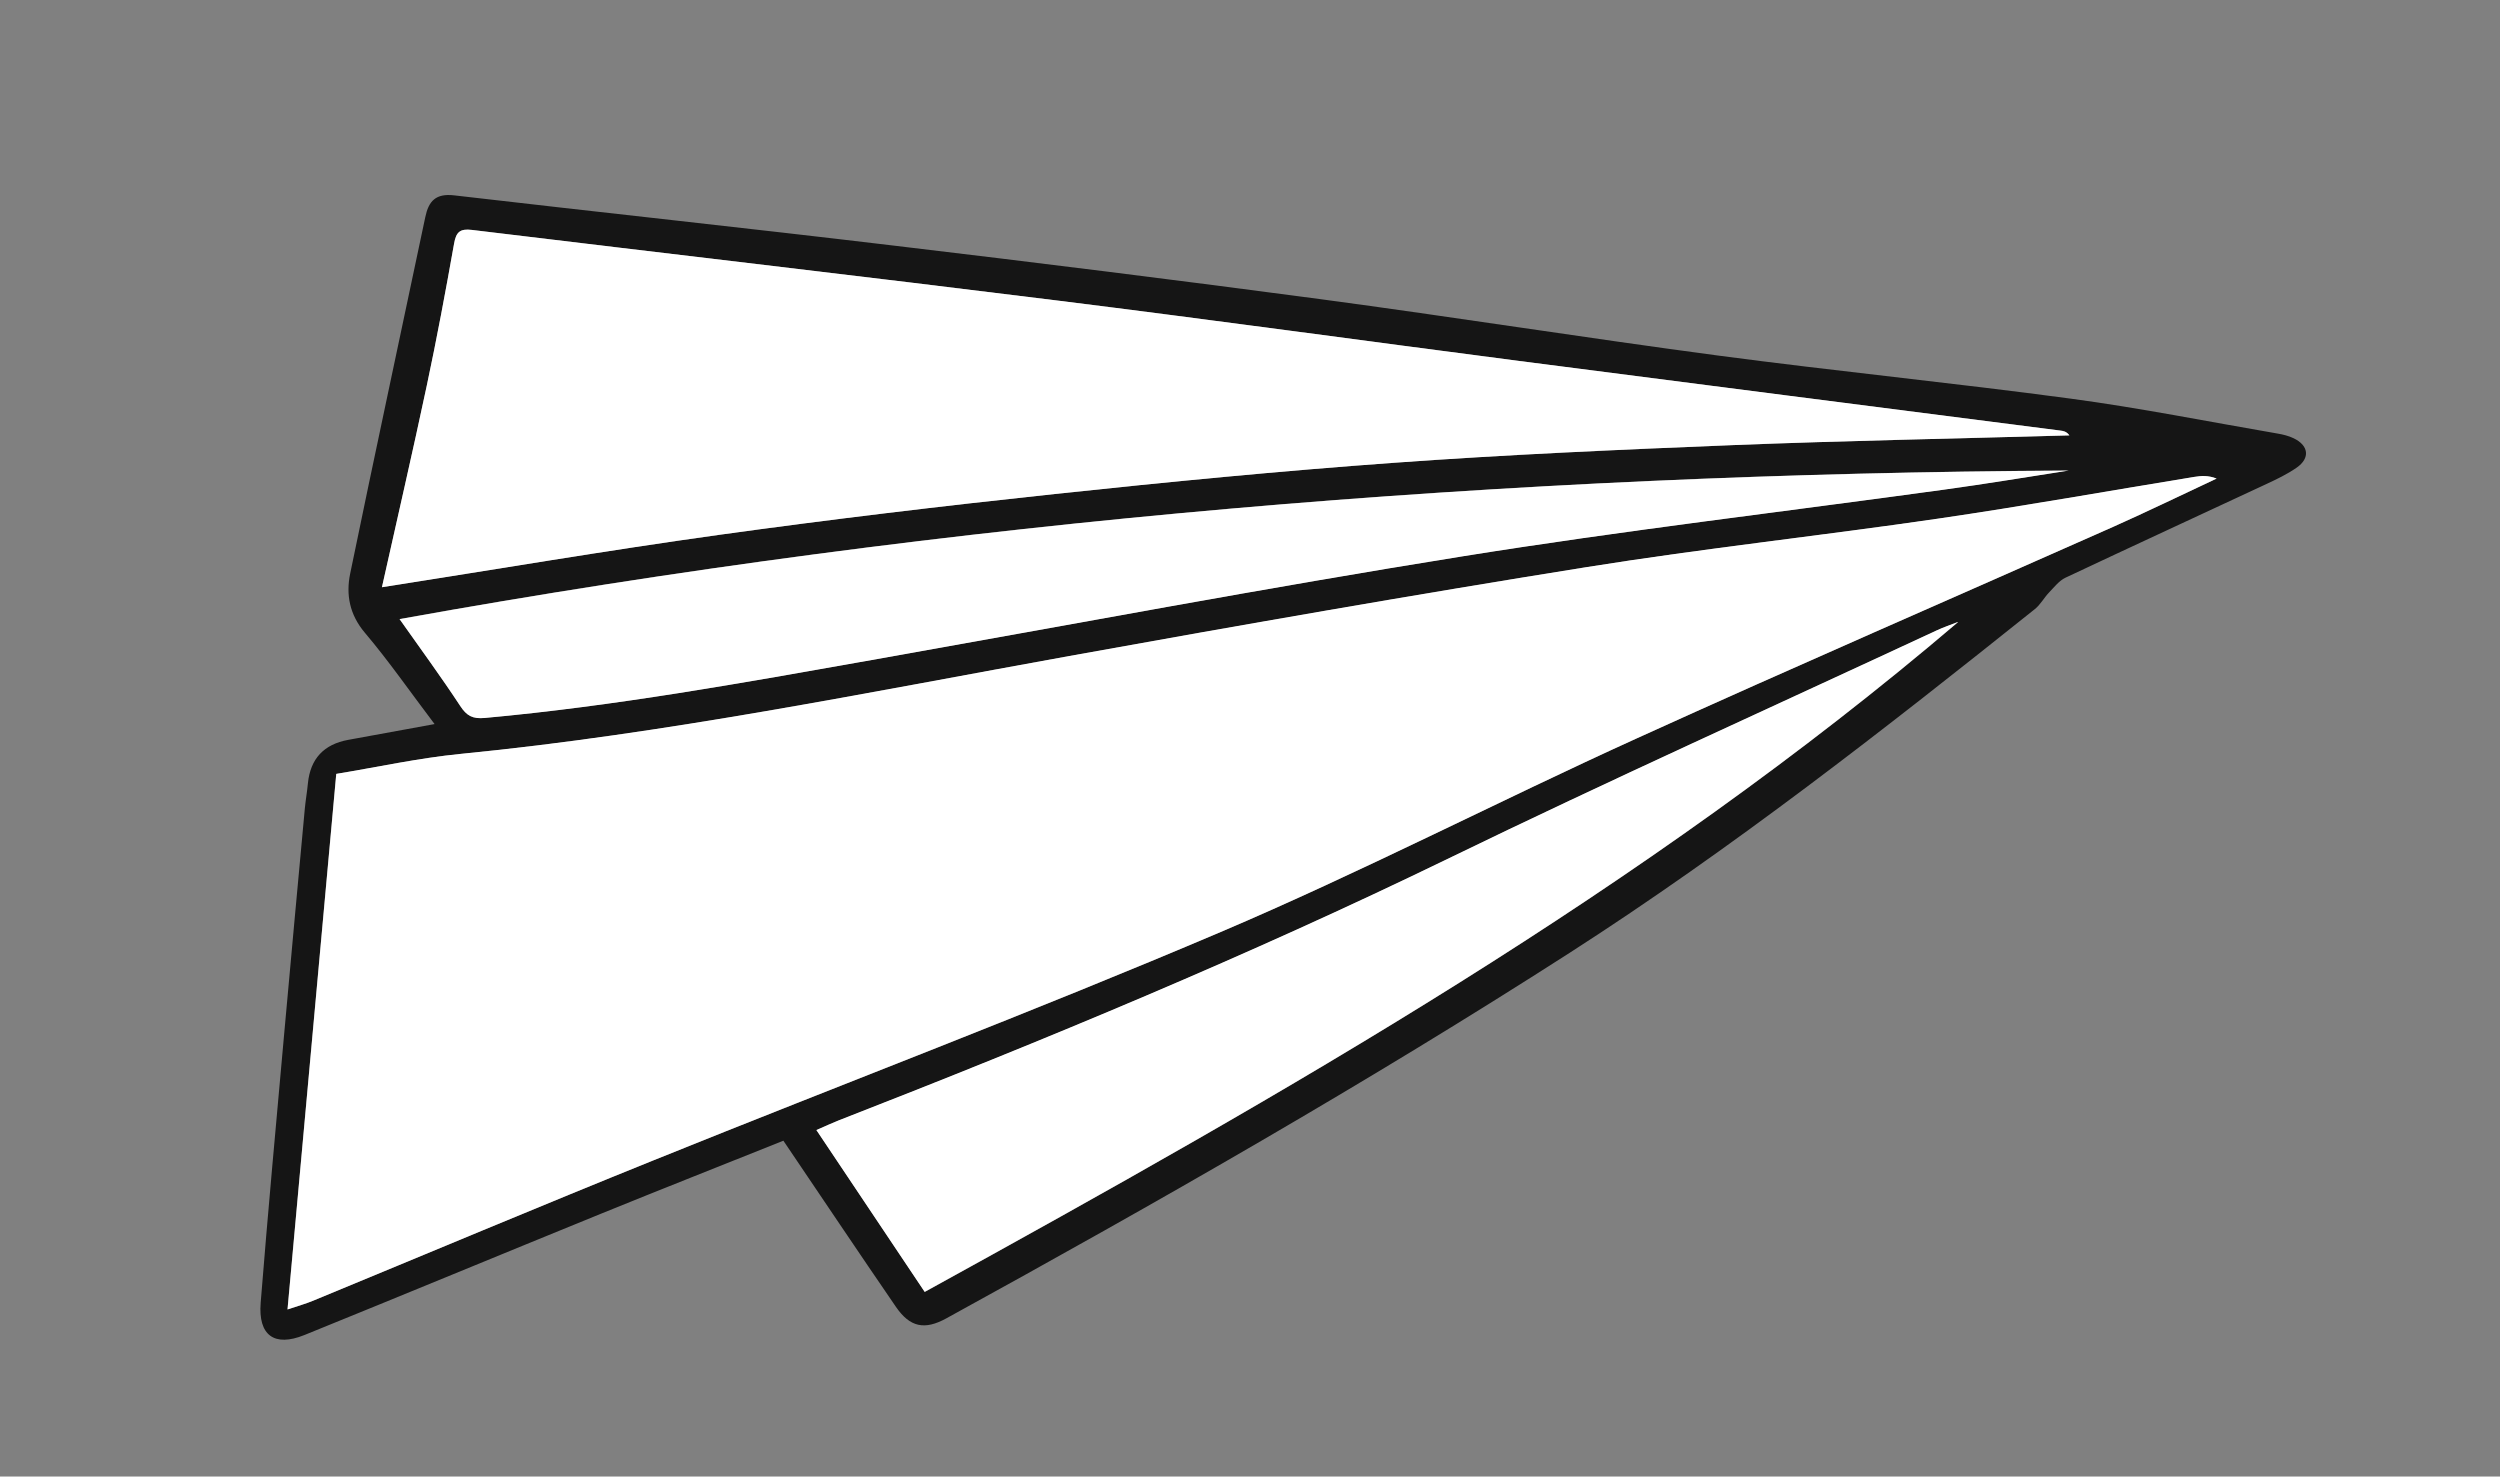 <?xml version="1.0" encoding="UTF-8"?>
<svg id="Layer_1" data-name="Layer 1" xmlns="http://www.w3.org/2000/svg" viewBox="0 0 282.05 166.58">
  <rect x="0" y="0" width="282.05" height="166.58" fill="#808080" stroke="none"/>
  <defs>
    <style>
      .cls-1 {
        fill: #fff;
      }

      .cls-2 {
        fill: #151515;
      }
    </style>
  </defs>
  <path class="cls-2" d="M88.37,128.7c-6.72,2.69-13.68,5.43-20.61,8.25-11.15,4.54-22.27,9.15-33.42,13.67-3.39,1.37-5.23.05-4.93-3.65.81-10.15,1.75-20.3,2.66-30.44.76-8.43,1.54-16.86,2.32-25.3.09-.96.26-1.91.35-2.87q.42-4.14,4.55-4.89c3.09-.56,6.19-1.13,9.74-1.78-2.78-3.67-5.17-7.12-7.87-10.31-1.74-2.06-2.14-4.32-1.65-6.68,2.76-13.41,5.65-26.8,8.47-40.2.38-1.82,1.18-2.7,3.26-2.46,16.47,1.92,32.97,3.68,49.44,5.65,16.13,1.92,32.26,3.92,48.36,6.07,14.94,2,29.83,4.36,44.77,6.35,13.24,1.76,26.53,3.08,39.77,4.86,7.84,1.05,15.61,2.61,23.41,3.95.6.1,1.22.26,1.77.52,1.72.82,1.89,2.25.35,3.32-1.06.74-2.26,1.31-3.44,1.86-7.54,3.52-15.1,7-22.63,10.55-.73.34-1.29,1.08-1.88,1.69-.56.59-.96,1.36-1.59,1.86-17,13.59-34.14,26.99-52.47,38.77-22.89,14.7-46.51,28.16-70.34,41.25-2.44,1.34-4.09,1.01-5.68-1.3-4.2-6.12-8.33-12.29-12.7-18.75ZM37.93,87.31c-1.84,20.19-3.65,40.11-5.5,60.43,1.29-.44,2.07-.65,2.82-.96,12.84-5.3,25.65-10.69,38.53-15.89,21.3-8.6,42.79-16.73,63.92-25.73,15.88-6.76,31.24-14.71,46.95-21.85,17.84-8.11,35.83-15.9,53.74-23.86,3.93-1.75,7.79-3.63,11.68-5.45-.93-.36-1.73-.32-2.51-.19-9.64,1.58-19.25,3.3-28.91,4.71-13.2,1.93-26.48,3.36-39.65,5.47-19.49,3.12-38.94,6.53-58.37,10.03-22.81,4.12-45.53,8.77-68.65,11.04-4.77.47-9.48,1.51-14.06,2.26ZM43.09,66.25c12.8-2.01,25.39-4.15,38.04-5.91,12.61-1.75,25.26-3.26,37.91-4.61,12.73-1.36,25.47-2.6,38.24-3.52,12.7-.92,25.43-1.48,38.15-1.99,12.67-.5,25.36-.74,38.04-1.1-.34-.44-.68-.49-1.01-.54-20.34-2.61-40.69-5.21-61.02-7.85-17.4-2.26-34.79-4.66-52.2-6.83-21.99-2.74-44-5.29-66-7.96-1.33-.16-1.78.22-2.01,1.54-.95,5.35-1.94,10.7-3.08,16.02-1.6,7.53-3.33,15.03-5.06,22.75ZM220.9,70.18c-.81.32-1.64.6-2.43.97-18.4,8.56-36.91,16.9-55.16,25.77-22.43,10.89-45.41,20.44-68.62,29.47-.8.31-1.57.67-2.57,1.11,4.17,6.23,8.17,12.21,12.22,18.26,40.85-22.5,81.09-45.32,116.58-75.57ZM45.08,69.85c2.38,3.38,4.69,6.52,6.83,9.78.74,1.13,1.4,1.49,2.79,1.36,14.69-1.33,29.17-3.96,43.67-6.54,22.22-3.94,44.4-8.13,66.67-11.7,18.06-2.9,36.25-5.02,54.37-7.53,4.67-.64,9.32-1.42,13.98-2.14-63.19.34-125.92,5.51-188.32,16.76Z"/>
  <path class="cls-1" d="M37.93,87.31c4.58-.75,9.29-1.79,14.06-2.26,23.11-2.27,45.84-6.92,68.65-11.04,19.43-3.51,38.88-6.91,58.37-10.03,13.17-2.11,26.45-3.54,39.65-5.47,9.66-1.41,19.27-3.14,28.91-4.71.78-.13,1.58-.18,2.51.19-3.89,1.82-7.76,3.7-11.68,5.45-17.91,7.96-35.9,15.75-53.74,23.86-15.72,7.14-31.08,15.1-46.95,21.85-21.13,8.99-42.63,17.13-63.92,25.73-12.88,5.2-25.69,10.59-38.53,15.89-.75.31-1.53.53-2.82.96,1.85-20.32,3.66-40.23,5.5-60.43Z"/>
  <path class="cls-1" d="M43.09,66.25c1.72-7.72,3.46-15.22,5.06-22.75,1.13-5.32,2.13-10.66,3.08-16.02.23-1.32.68-1.7,2.01-1.54,22,2.67,44.01,5.22,66,7.96,17.42,2.17,34.8,4.57,52.2,6.83,20.34,2.64,40.68,5.23,61.02,7.85.34.04.67.09,1.01.54-12.68.36-25.37.6-38.04,1.1-12.72.51-25.45,1.07-38.15,1.99-12.77.92-25.51,2.16-38.24,3.52-12.66,1.35-25.31,2.86-37.91,4.61-12.65,1.76-25.25,3.91-38.04,5.91Z"/>
  <path class="cls-1" d="M220.9,70.18c-35.48,30.25-75.73,53.08-116.58,75.57-4.05-6.05-8.05-12.03-12.22-18.26,1-.43,1.78-.8,2.57-1.11,23.21-9.04,46.2-18.58,68.62-29.47,18.25-8.87,36.76-17.2,55.16-25.77.79-.37,1.62-.65,2.43-.97Z"/>
  <path class="cls-1" d="M45.08,69.85c62.4-11.25,125.13-16.42,188.32-16.76-4.66.72-9.31,1.5-13.98,2.14-18.13,2.5-36.31,4.63-54.37,7.53-22.28,3.57-44.46,7.76-66.67,11.7-14.5,2.57-28.99,5.2-43.67,6.54-1.39.13-2.05-.23-2.79-1.36-2.14-3.26-4.45-6.4-6.83-9.78Z"/>
</svg>